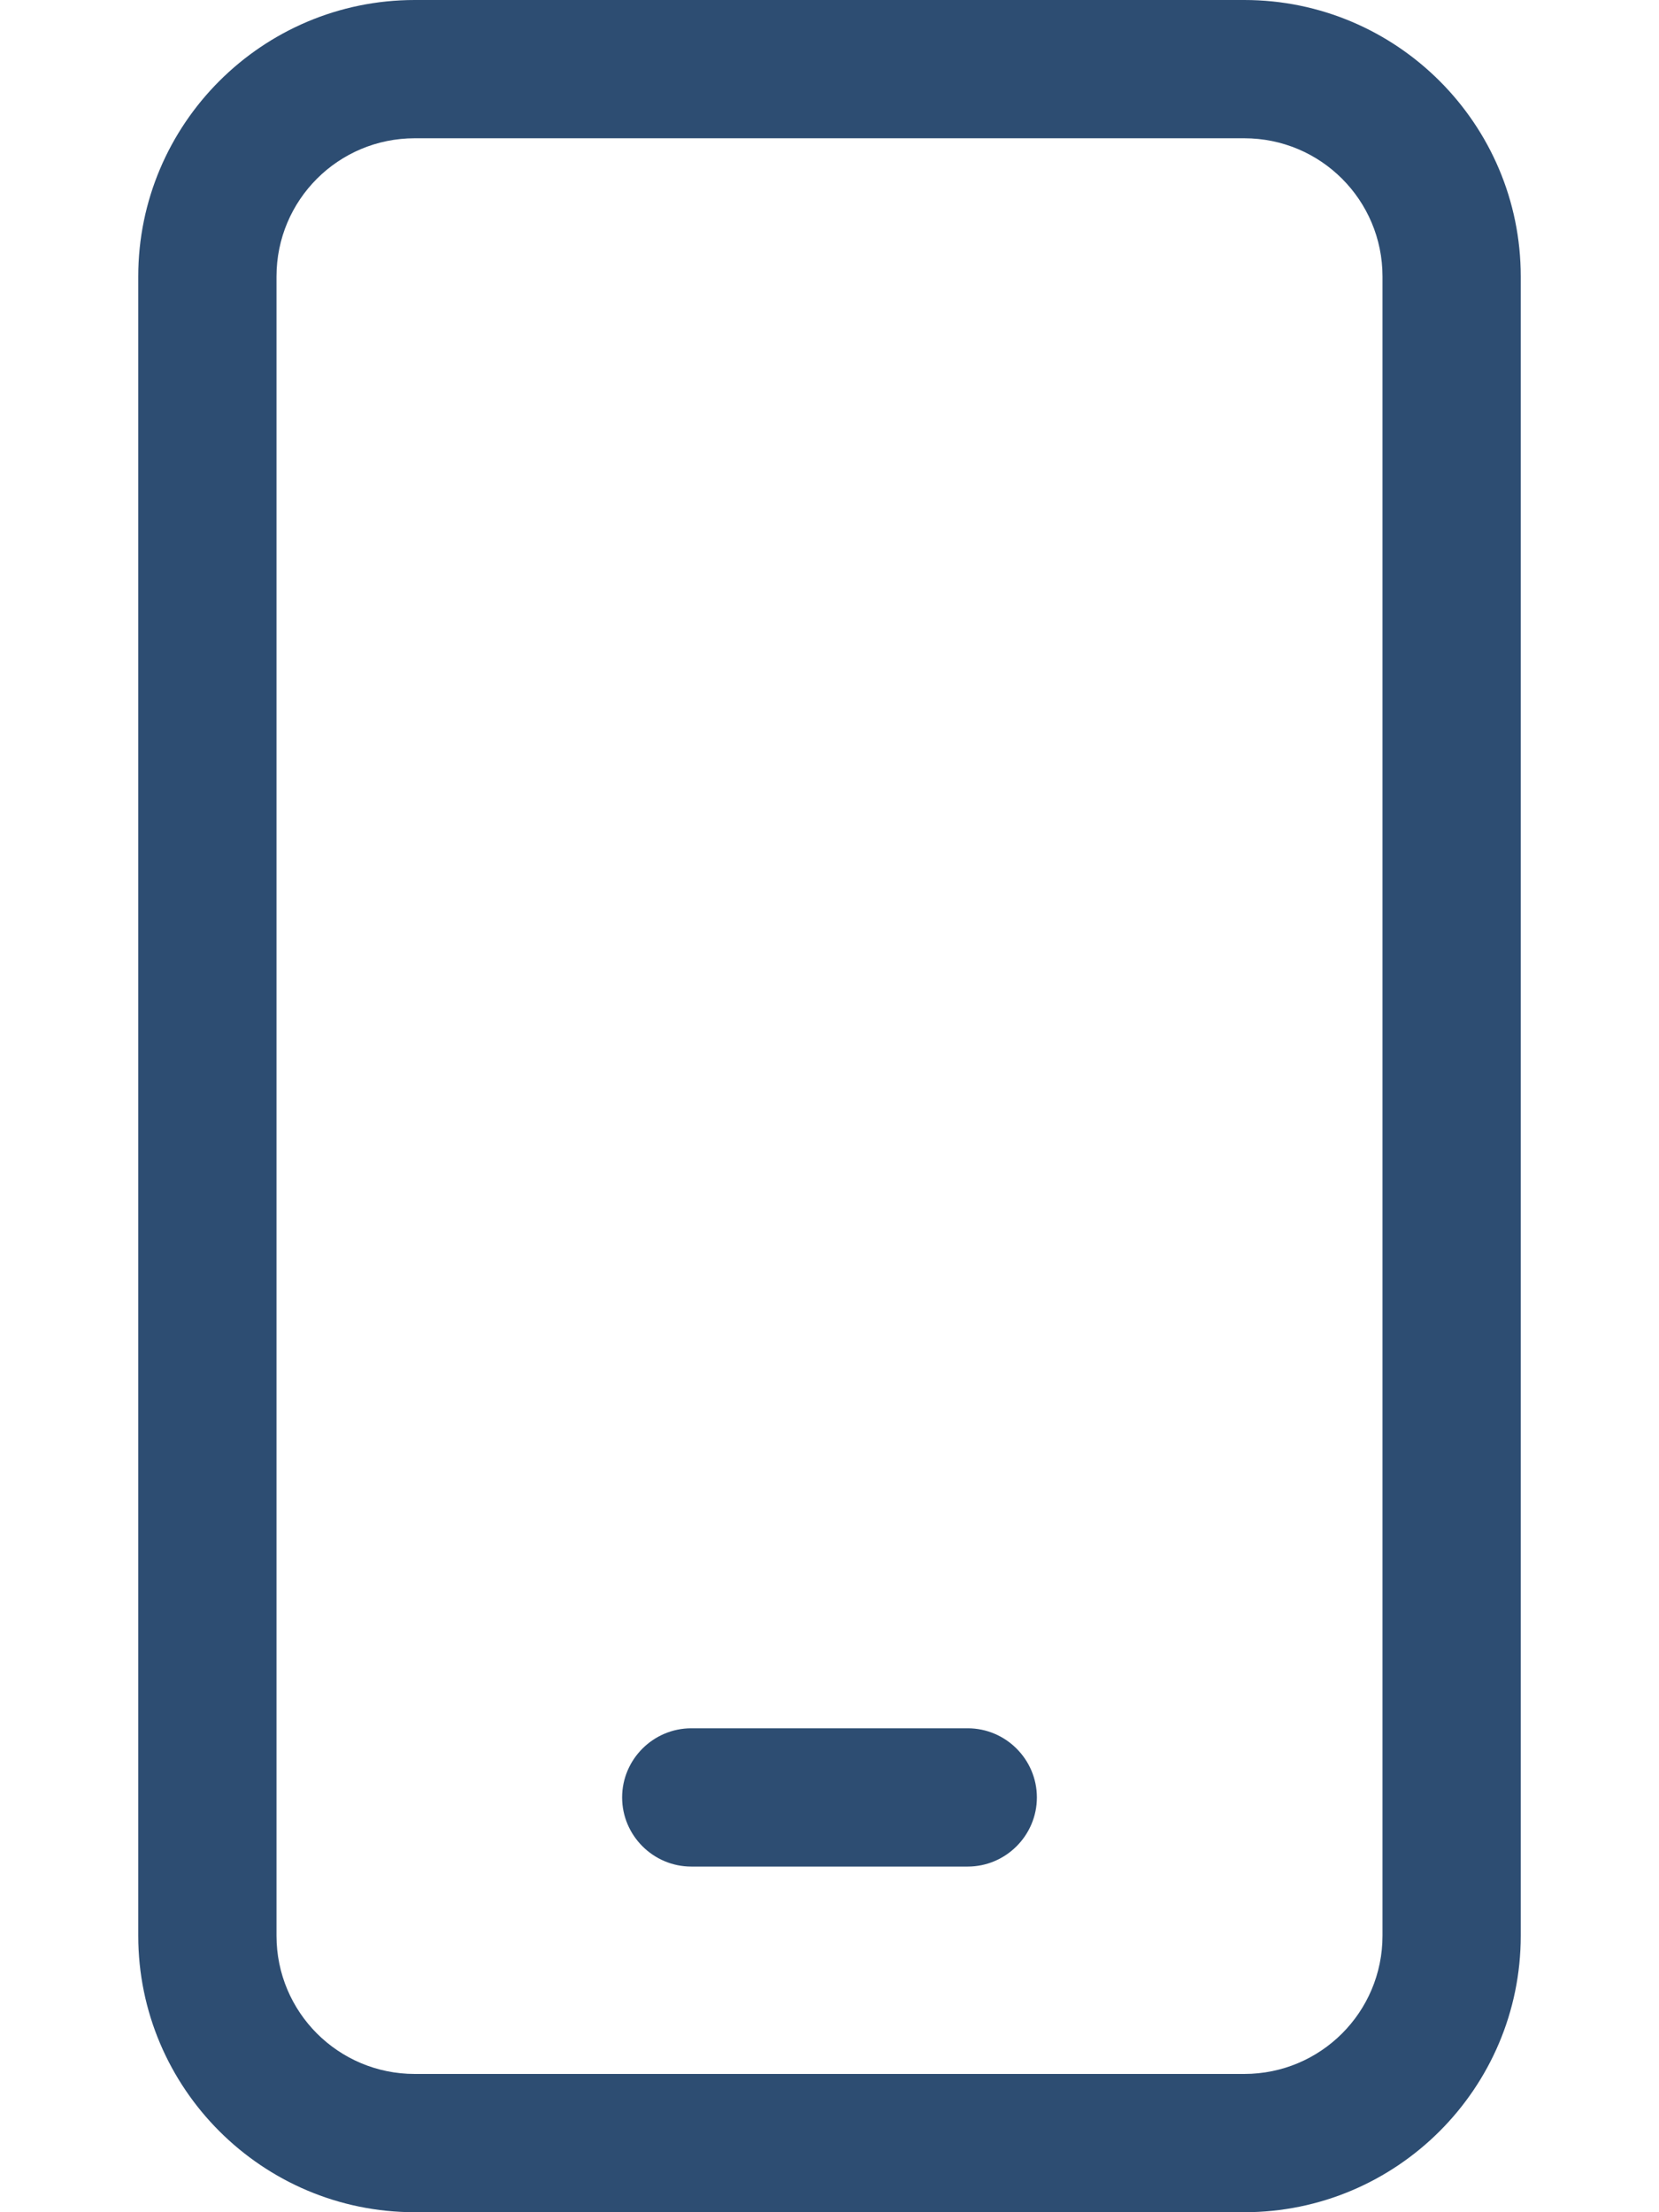 <svg xmlns="http://www.w3.org/2000/svg" viewBox="0 0 384 512"><!--!Font Awesome Pro 6.6.0 by @fontawesome - https://fontawesome.com License - https://fontawesome.com/license (Commercial License) Copyright 2024 Fonticons, Inc.-->
<style type="text/css">
	.st0{fill:#2D4D72;}
</style>
<g><path class="st0" d="M96 32C78.3 32 64 46.3 64 64l0 384c0 17.7 14.3 32 32 32l192 0c17.7 0 32-14.3 32-32l0-384c0-17.7-14.3-32-32-32L96 32zM32 64C32 28.7 60.7 0 96 0L288 0c35.3 0 64 28.7 64 64l0 384c0 35.3-28.7 64-64 64L96 512c-35.3 0-64-28.7-64-64L32 64zM160 400l64 0c8.8 0 16 7.2 16 16s-7.2 16-16 16l-64 0c-8.8 0-16-7.2-16-16s7.2-16 16-16z"/></g></svg>